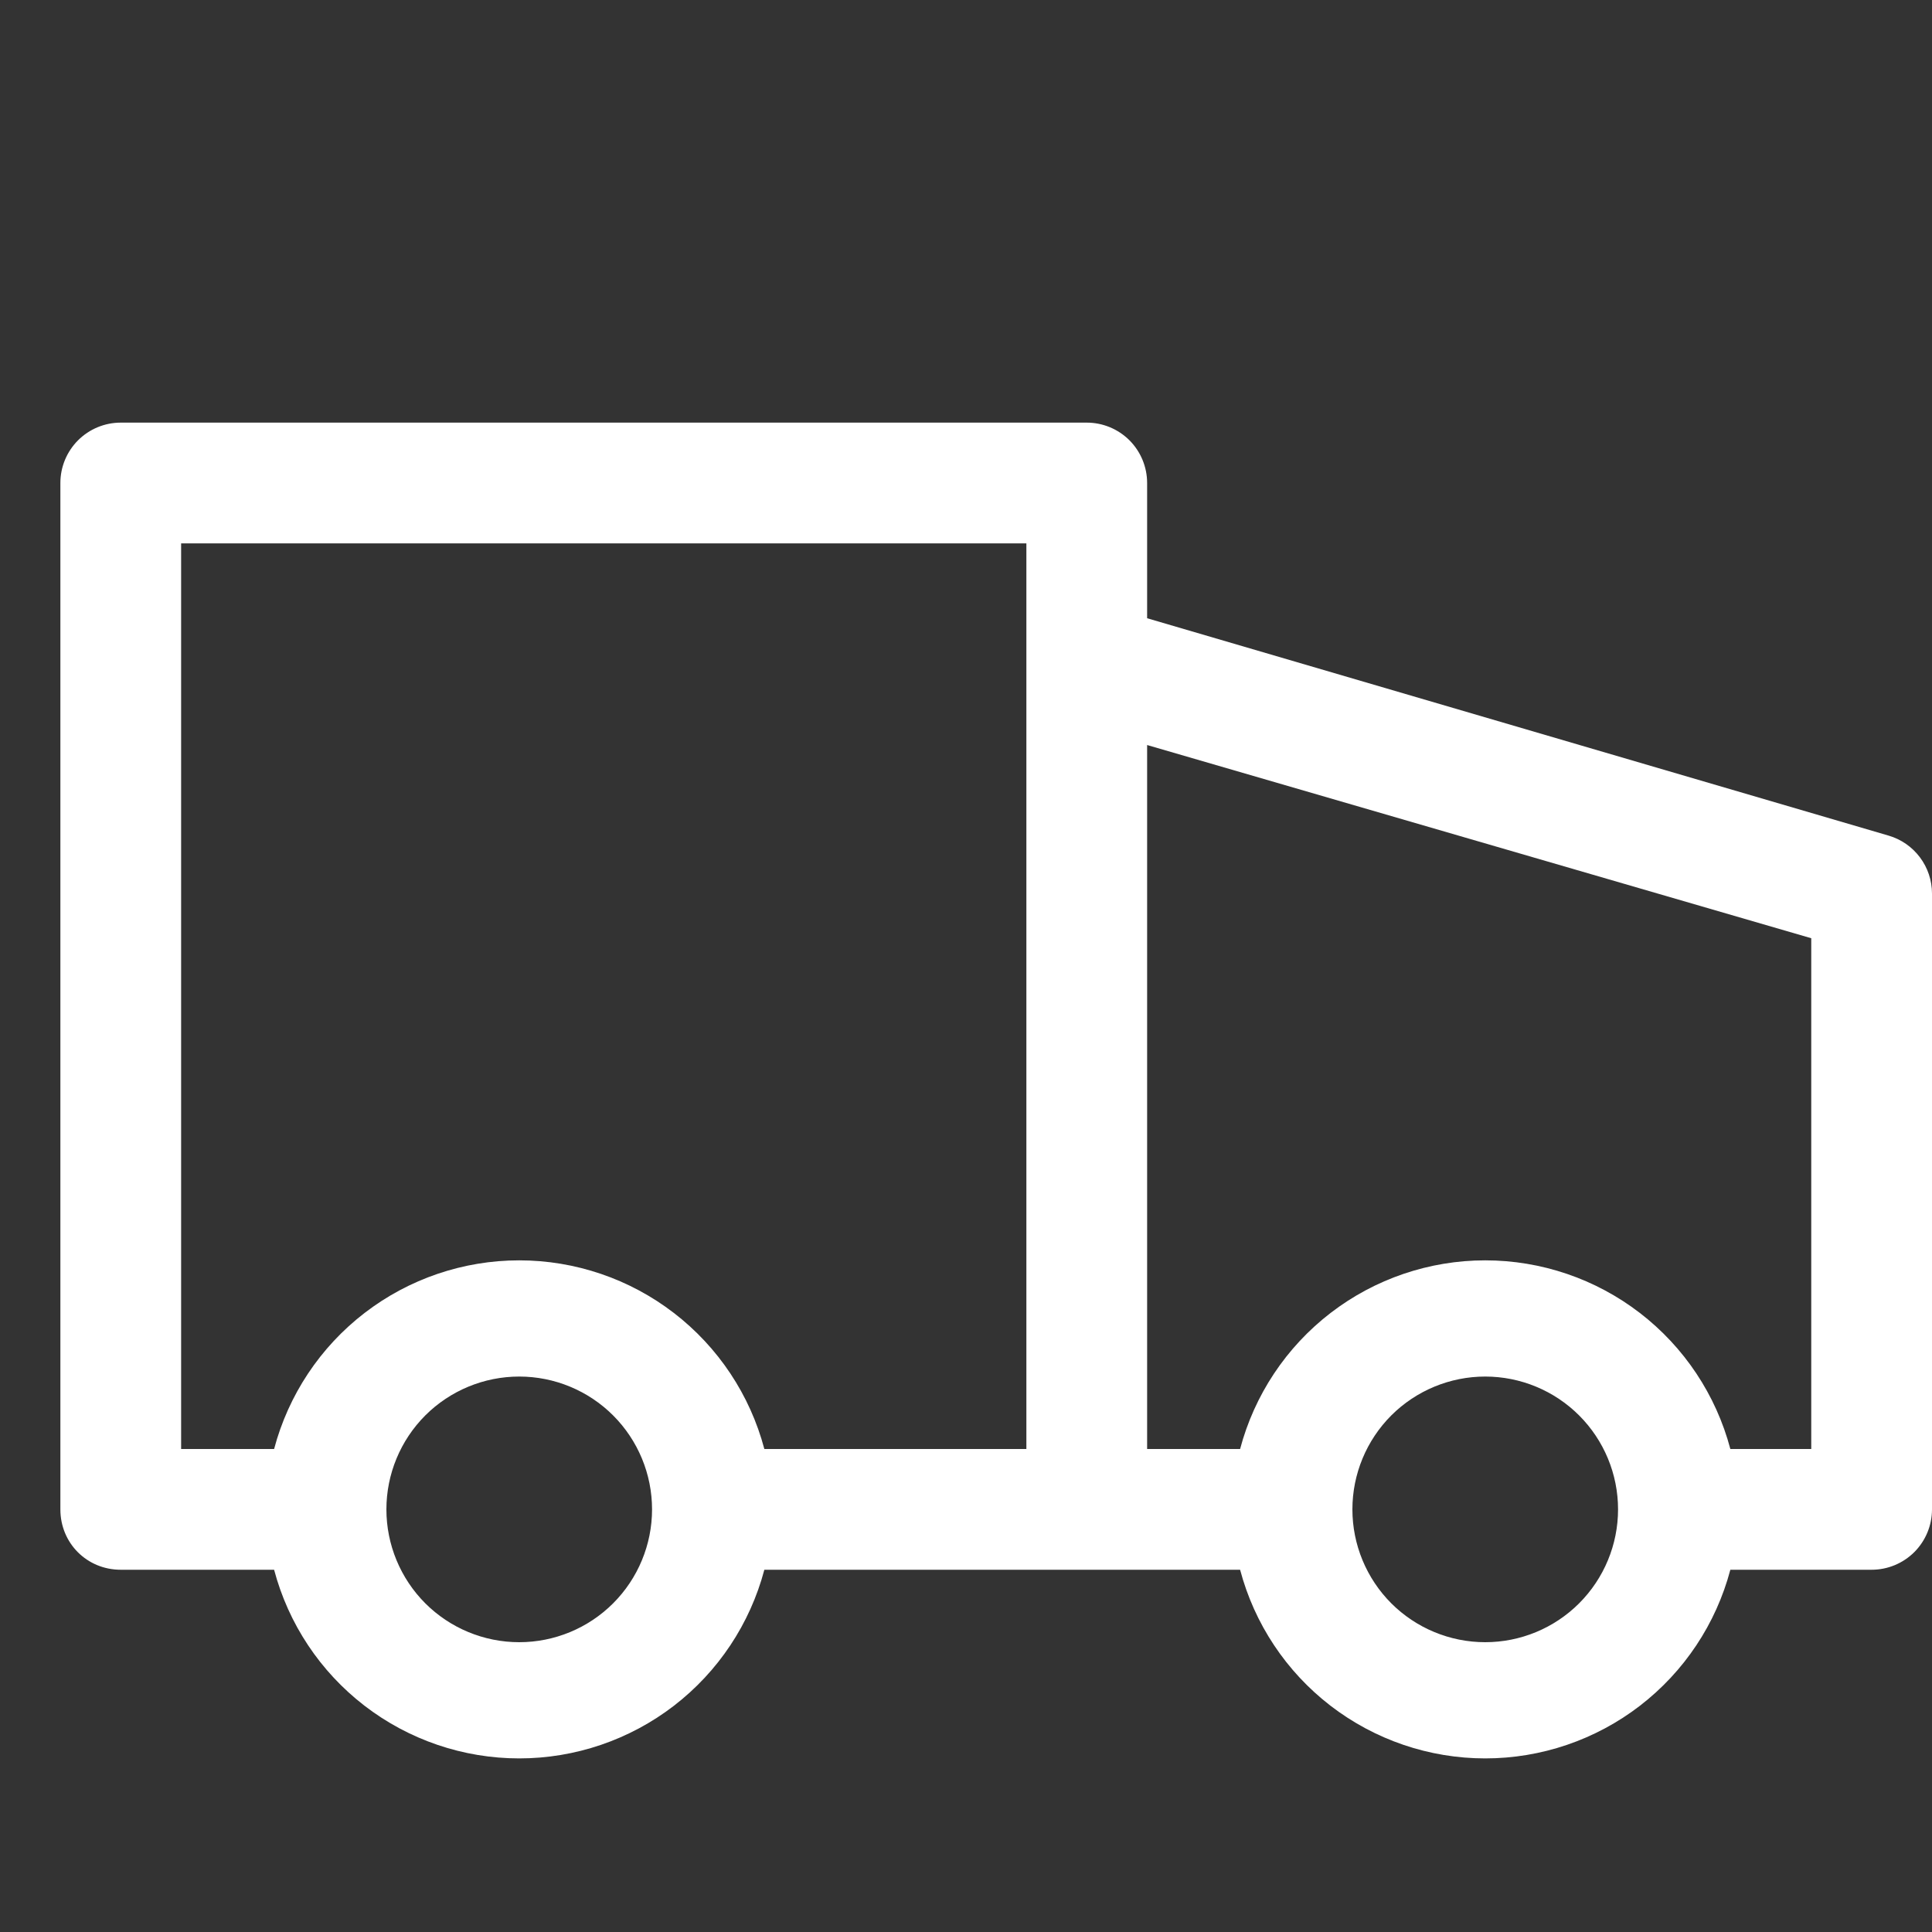 <svg width="48" height="48" viewBox="0 0 48 48" fill="none" xmlns="http://www.w3.org/2000/svg">
<rect x="0" y="0" width="48" height="48" fill="#333333" stroke="none"/>
<path d="M46.92 20.76L28.5 15.36V12C28.5 11.602 28.342 11.221 28.061 10.939C27.779 10.658 27.398 10.5 27 10.5H3C2.602 10.5 2.221 10.658 1.939 10.939C1.658 11.221 1.5 11.602 1.5 12V37.5C1.5 38.34 2.16 39 3 39H6.81C7.166 40.344 7.956 41.532 9.058 42.38C10.159 43.227 11.51 43.687 12.9 43.687C14.29 43.687 15.641 43.227 16.742 42.38C17.844 41.532 18.634 40.344 18.99 39H30.81C31.166 40.344 31.956 41.532 33.058 42.38C34.159 43.227 35.51 43.687 36.9 43.687C38.29 43.687 39.641 43.227 40.742 42.38C41.844 41.532 42.634 40.344 42.99 39H46.5C46.898 39 47.279 38.842 47.561 38.561C47.842 38.279 48 37.898 48 37.5V22.2C48 21.875 47.895 21.56 47.7 21.3C47.505 21.04 47.232 20.851 46.92 20.76ZM12.9 40.8C12.025 40.8 11.185 40.452 10.566 39.834C9.948 39.215 9.6 38.375 9.6 37.5C9.6 36.625 9.948 35.785 10.566 35.166C11.185 34.548 12.025 34.2 12.9 34.2C13.775 34.2 14.615 34.548 15.233 35.166C15.852 35.785 16.2 36.625 16.2 37.5C16.2 38.375 15.852 39.215 15.233 39.834C14.615 40.452 13.775 40.8 12.9 40.8ZM18.99 36C18.634 34.656 17.844 33.468 16.742 32.62C15.641 31.773 14.29 31.313 12.9 31.313C11.51 31.313 10.159 31.773 9.058 32.62C7.956 33.468 7.166 34.656 6.81 36H4.5V13.5H25.5V36H18.99ZM36.9 40.8C36.025 40.8 35.185 40.452 34.566 39.834C33.948 39.215 33.6 38.375 33.6 37.5C33.6 36.625 33.948 35.785 34.566 35.166C35.185 34.548 36.025 34.2 36.9 34.2C37.775 34.2 38.615 34.548 39.233 35.166C39.852 35.785 40.2 36.625 40.2 37.5C40.2 38.375 39.852 39.215 39.233 39.834C38.615 40.452 37.775 40.8 36.9 40.8ZM45 36H42.99C42.634 34.656 41.844 33.468 40.742 32.62C39.641 31.773 38.29 31.313 36.9 31.313C35.51 31.313 34.159 31.773 33.058 32.62C31.956 33.468 31.166 34.656 30.81 36H28.5V18.51L45 23.31V36Z" fill="white"/>
</svg>
